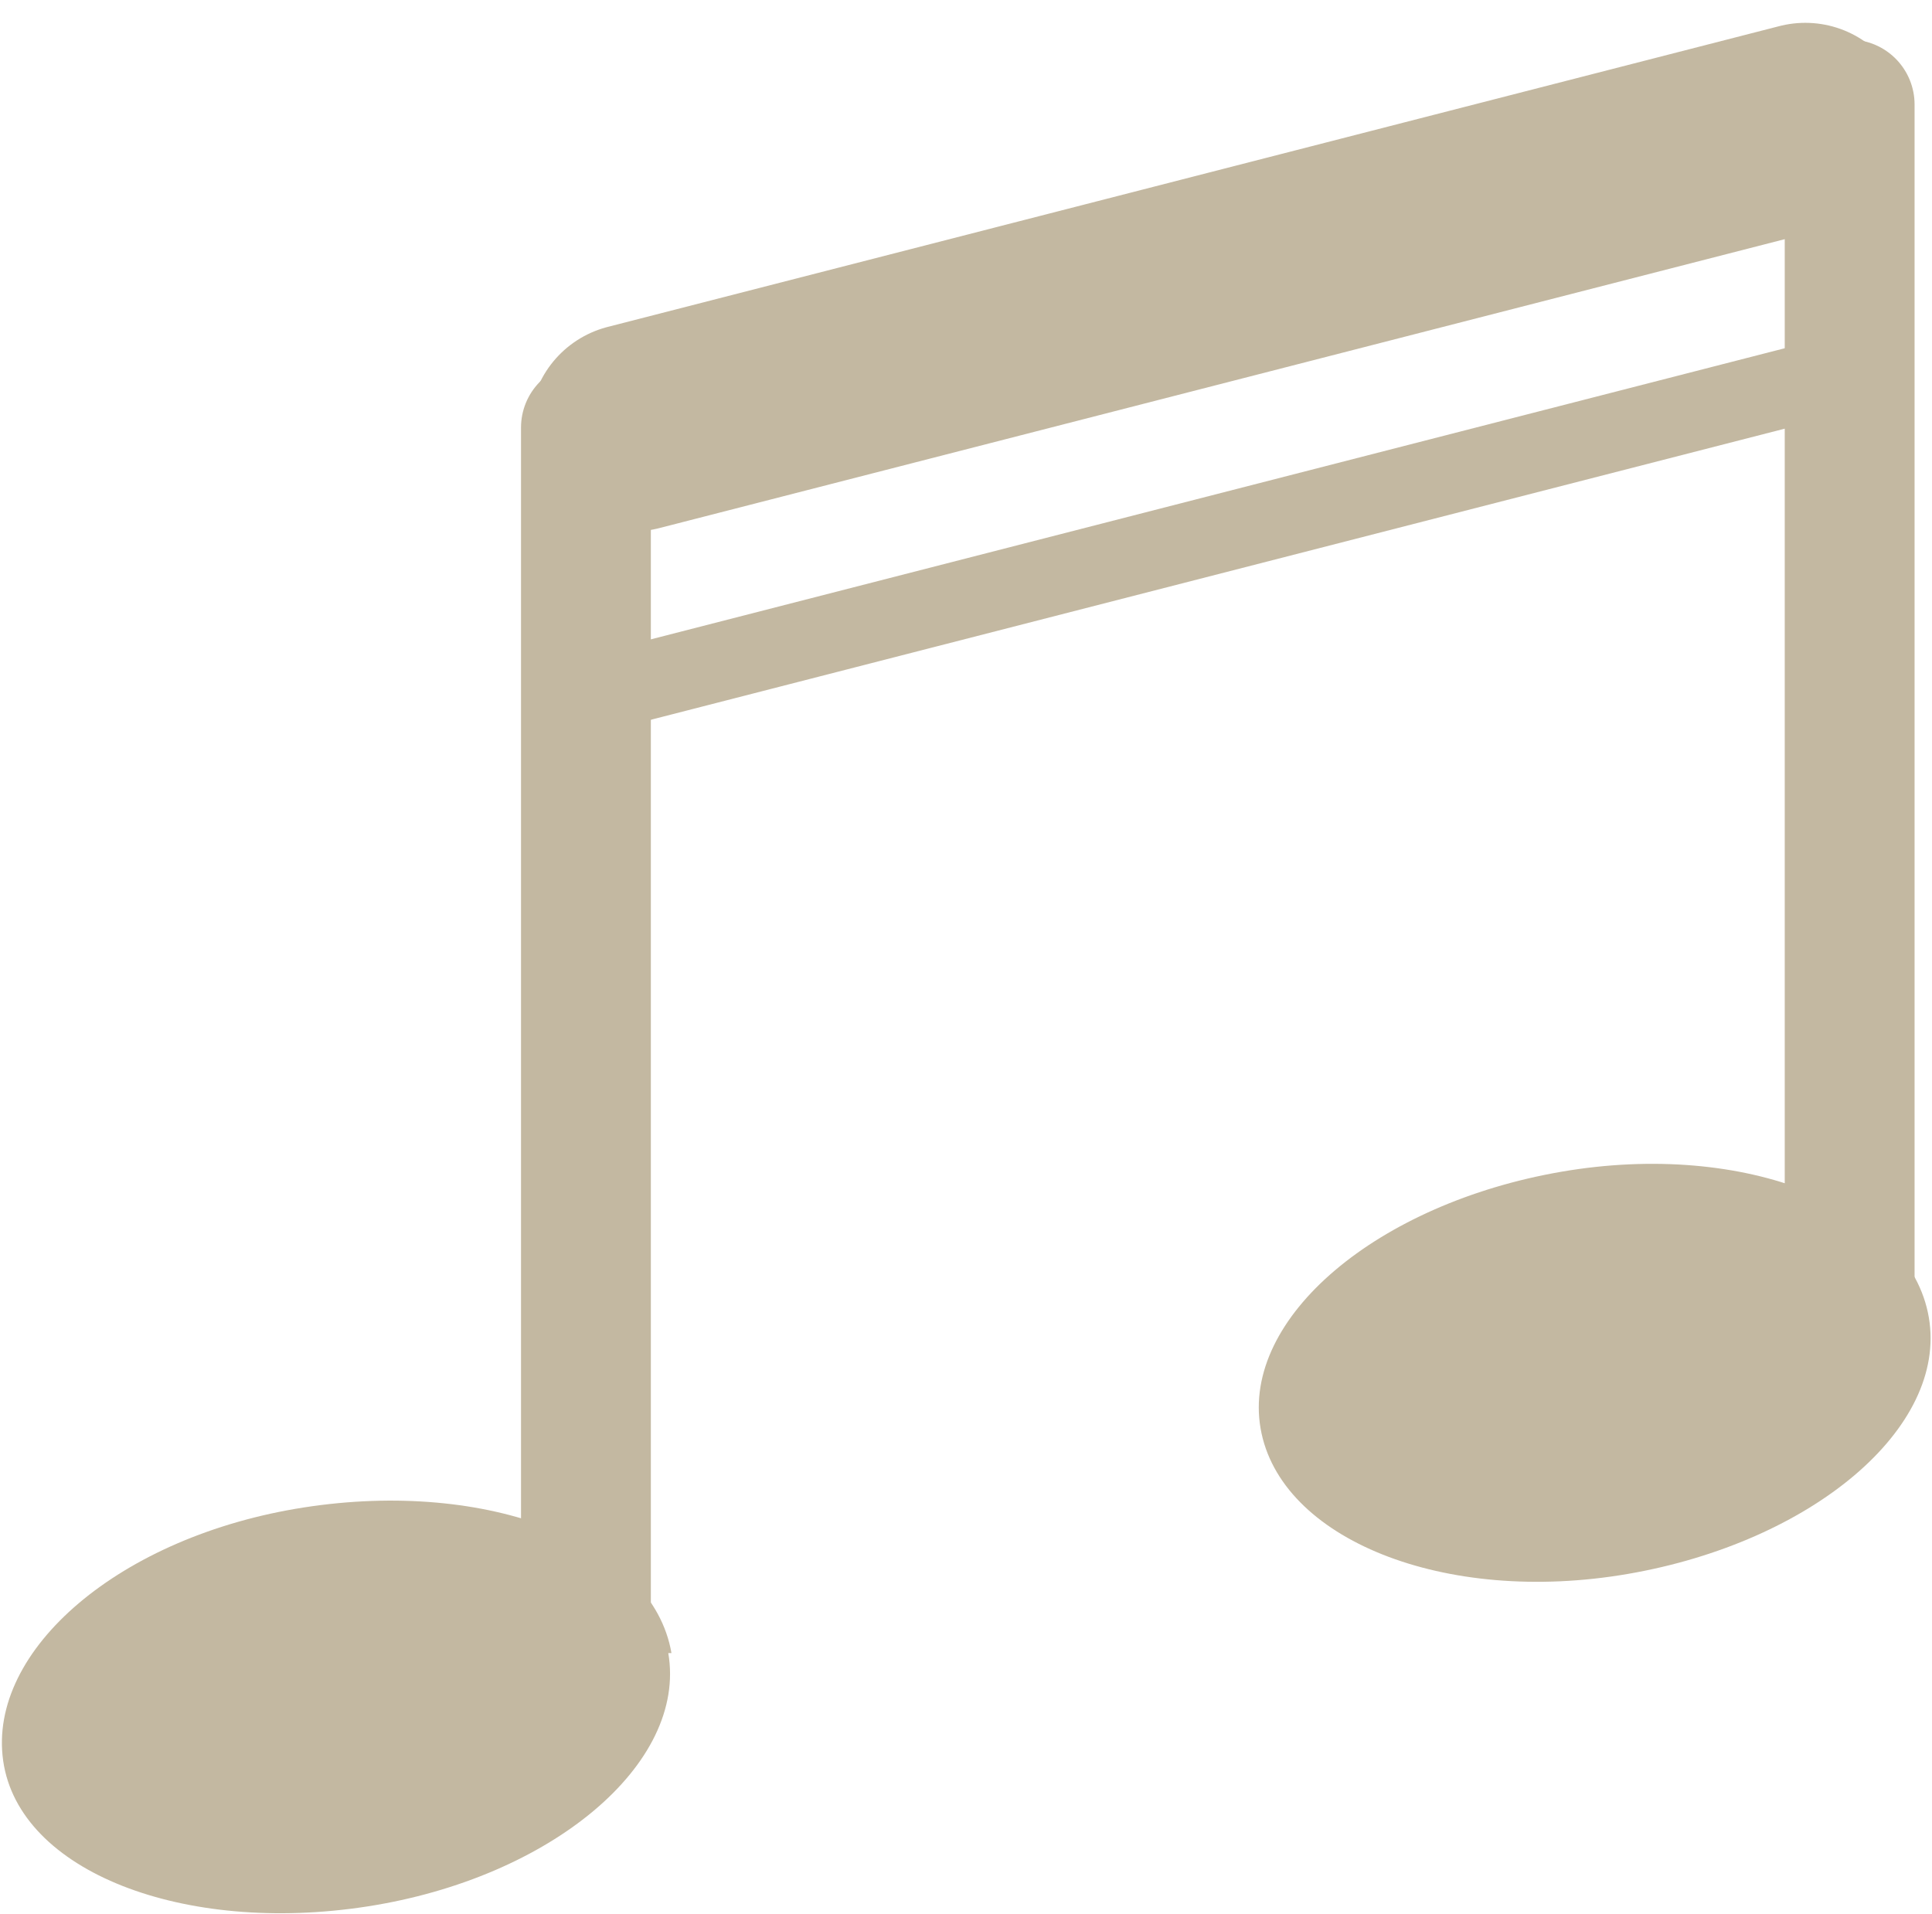 <svg xmlns="http://www.w3.org/2000/svg" xmlns:xlink="http://www.w3.org/1999/xlink"
								width="116.184" height="115.098" viewBox="0 0 116.184 115.098">
								<defs>
									<style>
										.a,
										.d,
										.e,
										.f {
											fill: none;
										}

										.b {
											clip-path: url(#a);
										}

										.c {
											fill: #c3b8a1;
										}

										.d,
										.e,
										.f {
											stroke: #c3b8a1;
											stroke-linecap: round;
											stroke-linejoin: round;
										}

										.d {
											stroke-width: 7.808px;
										}

										.e {
											stroke-width: 12.492px;
										}

										.f {
											stroke-width: 4.685px;
										}
									</style>
									<clipPath id="a">
										<rect class="a" width="116.184" height="115.098" />
									</clipPath>
								</defs>
								<g transform="translate(-268.512 -2050.51)">
									<g transform="translate(268.512 2050.51)">
										<g class="b" transform="translate(0 0)">
											<path class="c"
												d="M40.134,56.556c1.143,6.666-7.047,13.523-18.094,15.237S1.089,69.7.137,63.032,7.184,49.509,18.231,47.795s20.951,2.1,22.094,8.761"
												transform="translate(0.054 42.867)" />
											<path class="c"
												d="M80.039,45.987c1.143,6.666-7.047,13.523-18.094,15.428s-20.951-2.1-22.094-8.761S46.9,39.13,57.945,37.226s20.951,2.1,22.094,8.761"
												transform="translate(35.954 33.246)" />
											<line class="d" y1="74.853" transform="translate(35.236 25.713)" />
											<line class="d" y1="74.853" transform="translate(111.232 6.285)" />
											<line class="e" y1="18.094" x2="70.472"
												transform="translate(38.093 7.619)" />
											<line class="f" y1="18.094" x2="70.472"
												transform="translate(38.093 23.046)" />
										</g>
									</g>
								</g>
							</svg>
							